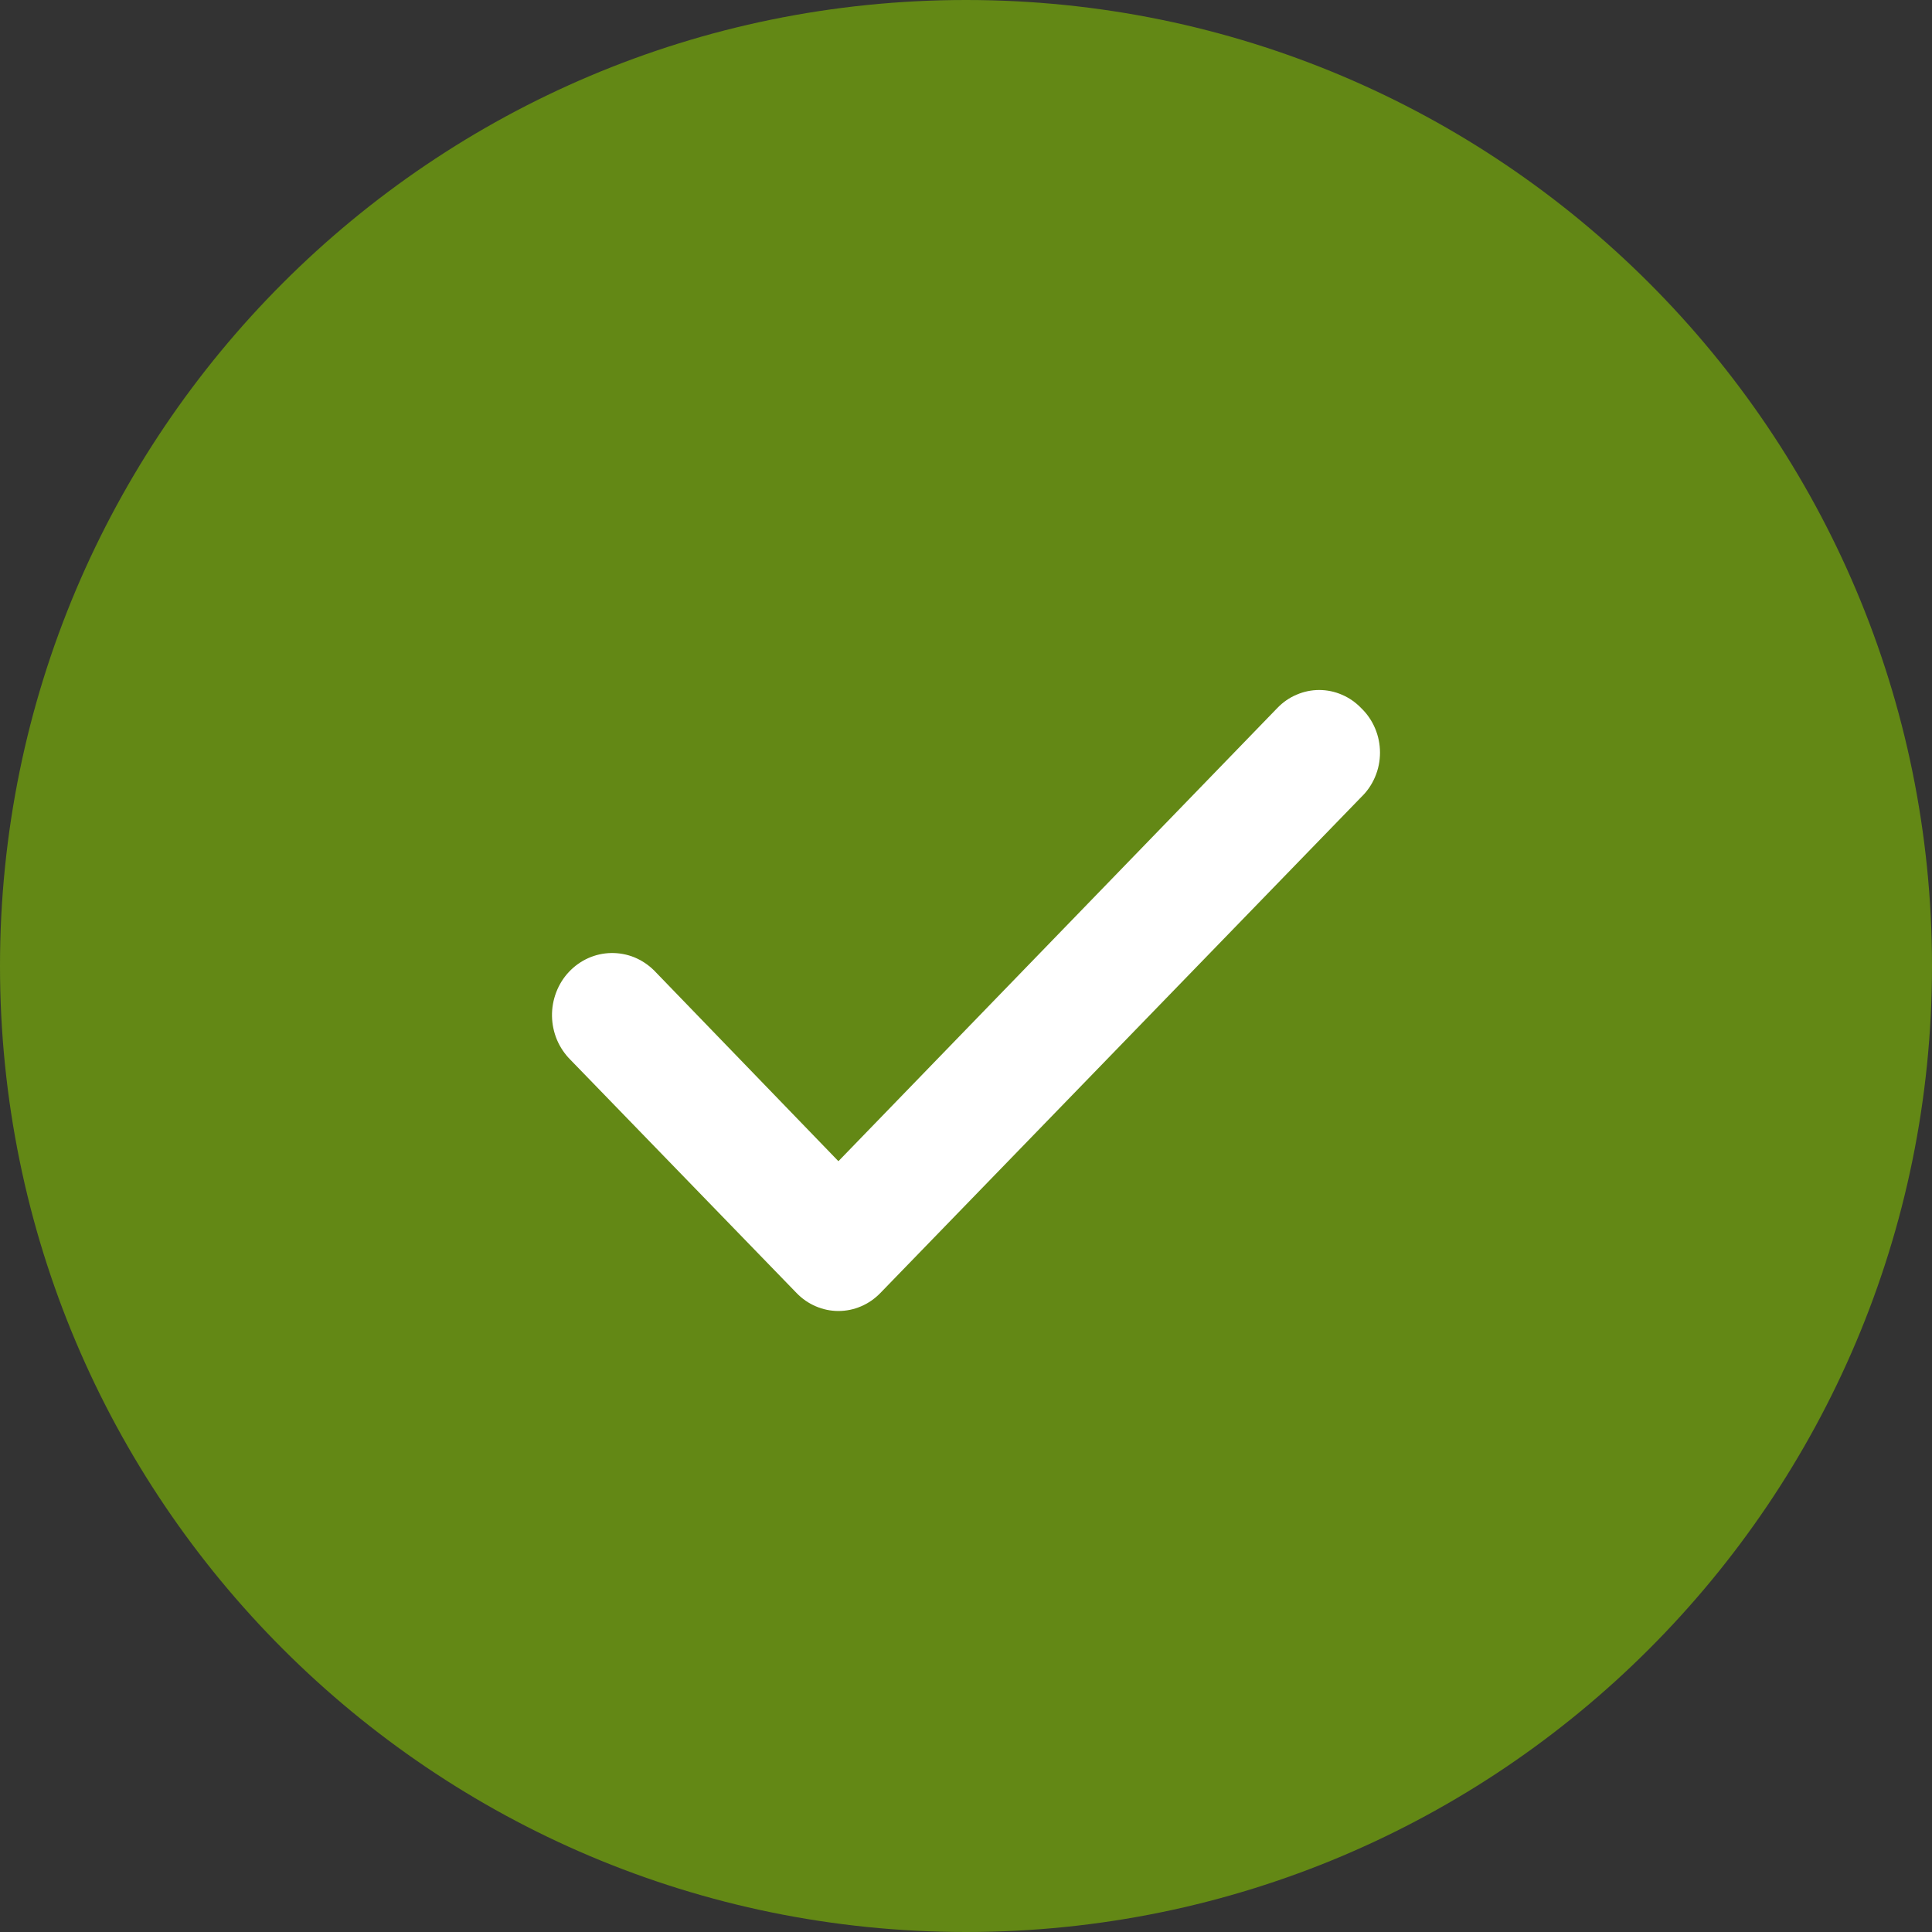 <?xml version="1.0" encoding="UTF-8"?> <svg xmlns="http://www.w3.org/2000/svg" width="28" height="28" viewBox="0 0 28 28" fill="none"><rect x="0" y="0" width="28" height="28" fill="#333333" stroke="none"/><path d="M28 14C28 21.732 21.732 28 14 28C6.268 28 0 21.732 0 14C0 6.268 6.268 0 14 0C21.732 0 28 6.268 28 14Z" fill="#638815"></path><path d="M19.725 10.26C19.646 10.178 19.551 10.112 19.447 10.068C19.343 10.023 19.232 10 19.119 10C19.006 10 18.895 10.023 18.791 10.068C18.686 10.112 18.592 10.178 18.513 10.26L12.151 16.829L9.479 14.064C9.396 13.982 9.299 13.918 9.193 13.874C9.086 13.831 8.972 13.81 8.857 13.812C8.743 13.814 8.63 13.839 8.525 13.886C8.42 13.933 8.325 14.001 8.245 14.086C8.165 14.171 8.103 14.271 8.061 14.381C8.019 14.491 7.998 14.609 8 14.727C8.002 14.845 8.027 14.962 8.072 15.07C8.118 15.178 8.184 15.276 8.266 15.358L11.545 18.74C11.624 18.822 11.719 18.888 11.823 18.932C11.927 18.977 12.039 19 12.151 19C12.264 19 12.376 18.977 12.48 18.932C12.584 18.888 12.678 18.822 12.758 18.74L19.725 11.555C19.812 11.472 19.881 11.372 19.928 11.261C19.976 11.149 20 11.029 20 10.908C20 10.786 19.976 10.666 19.928 10.554C19.881 10.443 19.812 10.343 19.725 10.26Z" fill="white"></path></svg> 